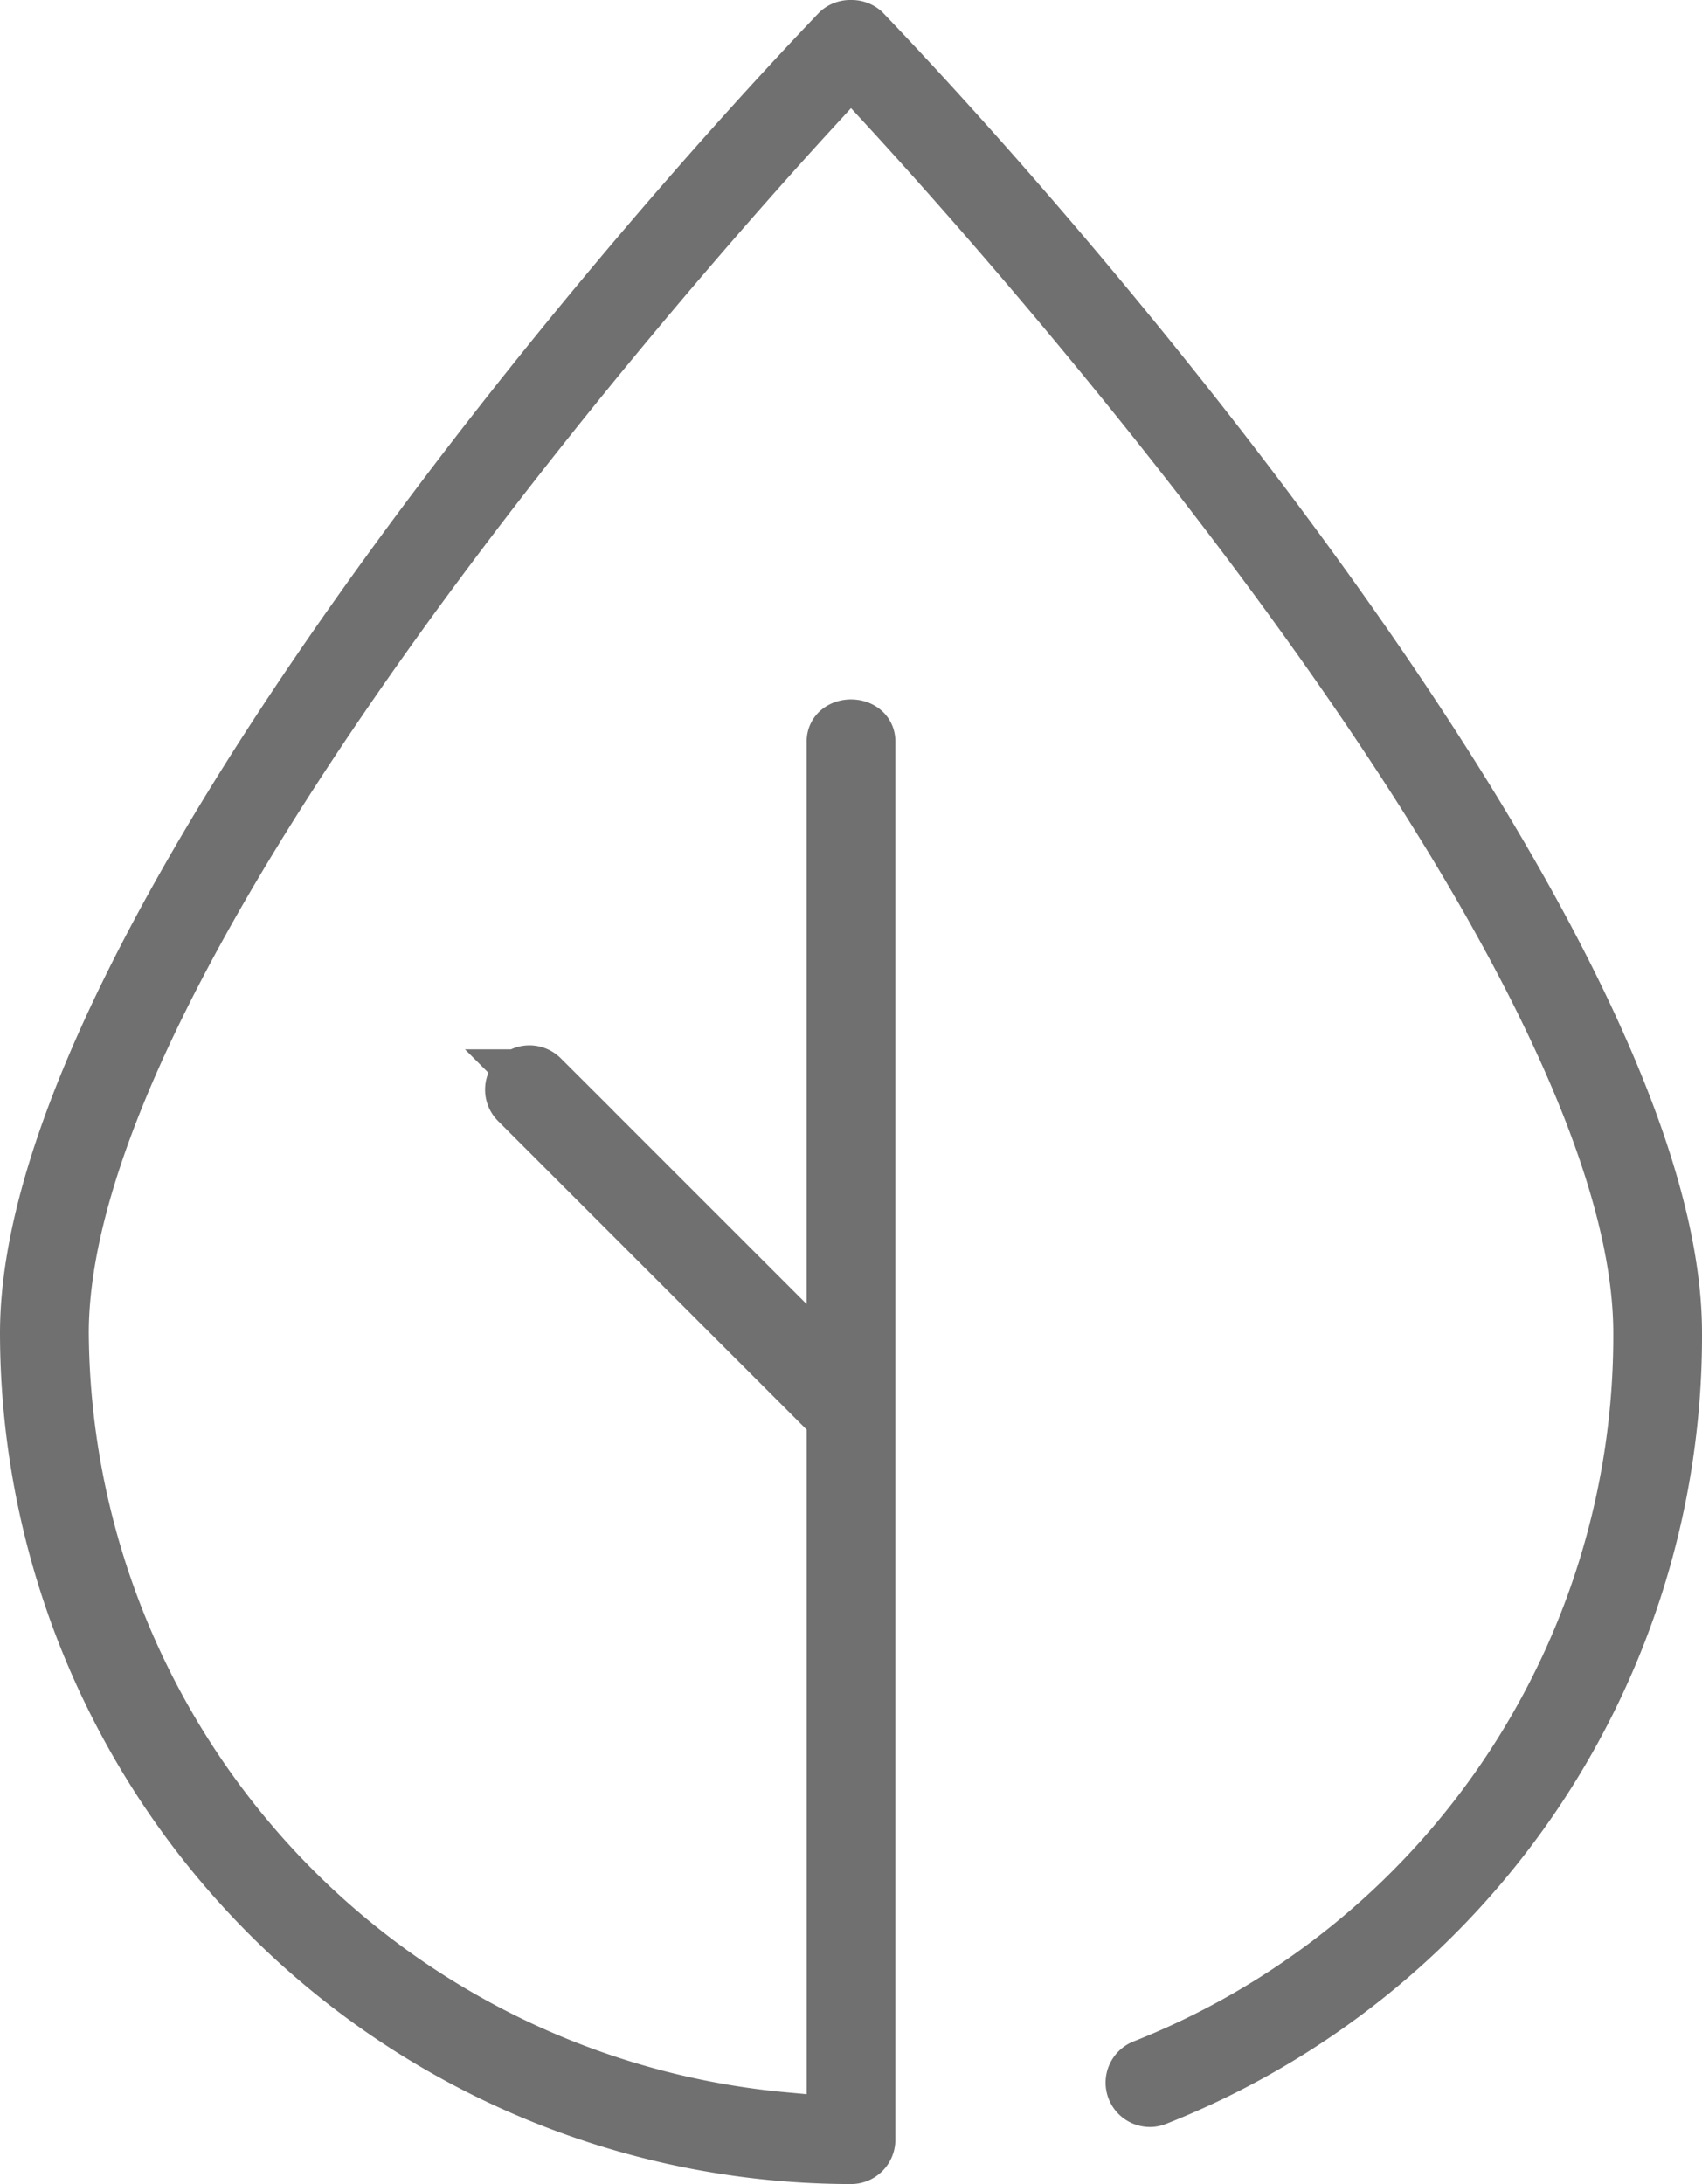 <svg xmlns="http://www.w3.org/2000/svg" width="27.72" height="35.572" viewBox="0 0 27.72 35.572"><g id="Grupo_428" data-name="Grupo 428" transform="translate(0.5 0.5)"><path id="Trazado_19041" data-name="Trazado 19041" d="M256.526,62.878a.235.235,0,0,0-.16.053c-4.566,4.775-13.2,15.343-13.2,21.159a13.375,13.375,0,0,0,13.36,13.359.223.223,0,0,0,.223-.223V74.453c0-.245-.445-.245-.445,0V84.825l-4.858-4.857a.223.223,0,0,0-.315,0,.223.223,0,0,0,0,.314l5.174,5.174V97.034l-.973-.09a13.006,13.006,0,0,1-11.72-12.853c0-6.3,10.212-17.747,12.259-19.977l.655-.714.656.714c2.048,2.229,12.259,13.669,12.259,19.977a12.856,12.856,0,0,1-8.128,12,.222.222,0,0,0-.005.411.214.214,0,0,0,.171,0,13.3,13.3,0,0,0,8.407-12.412c0-5.817-8.634-16.384-13.2-21.158h0A.235.235,0,0,0,256.526,62.878Z" transform="translate(-243.166 -62.878)" fill="#707070" stroke="#707070" stroke-width="1"></path></g></svg>